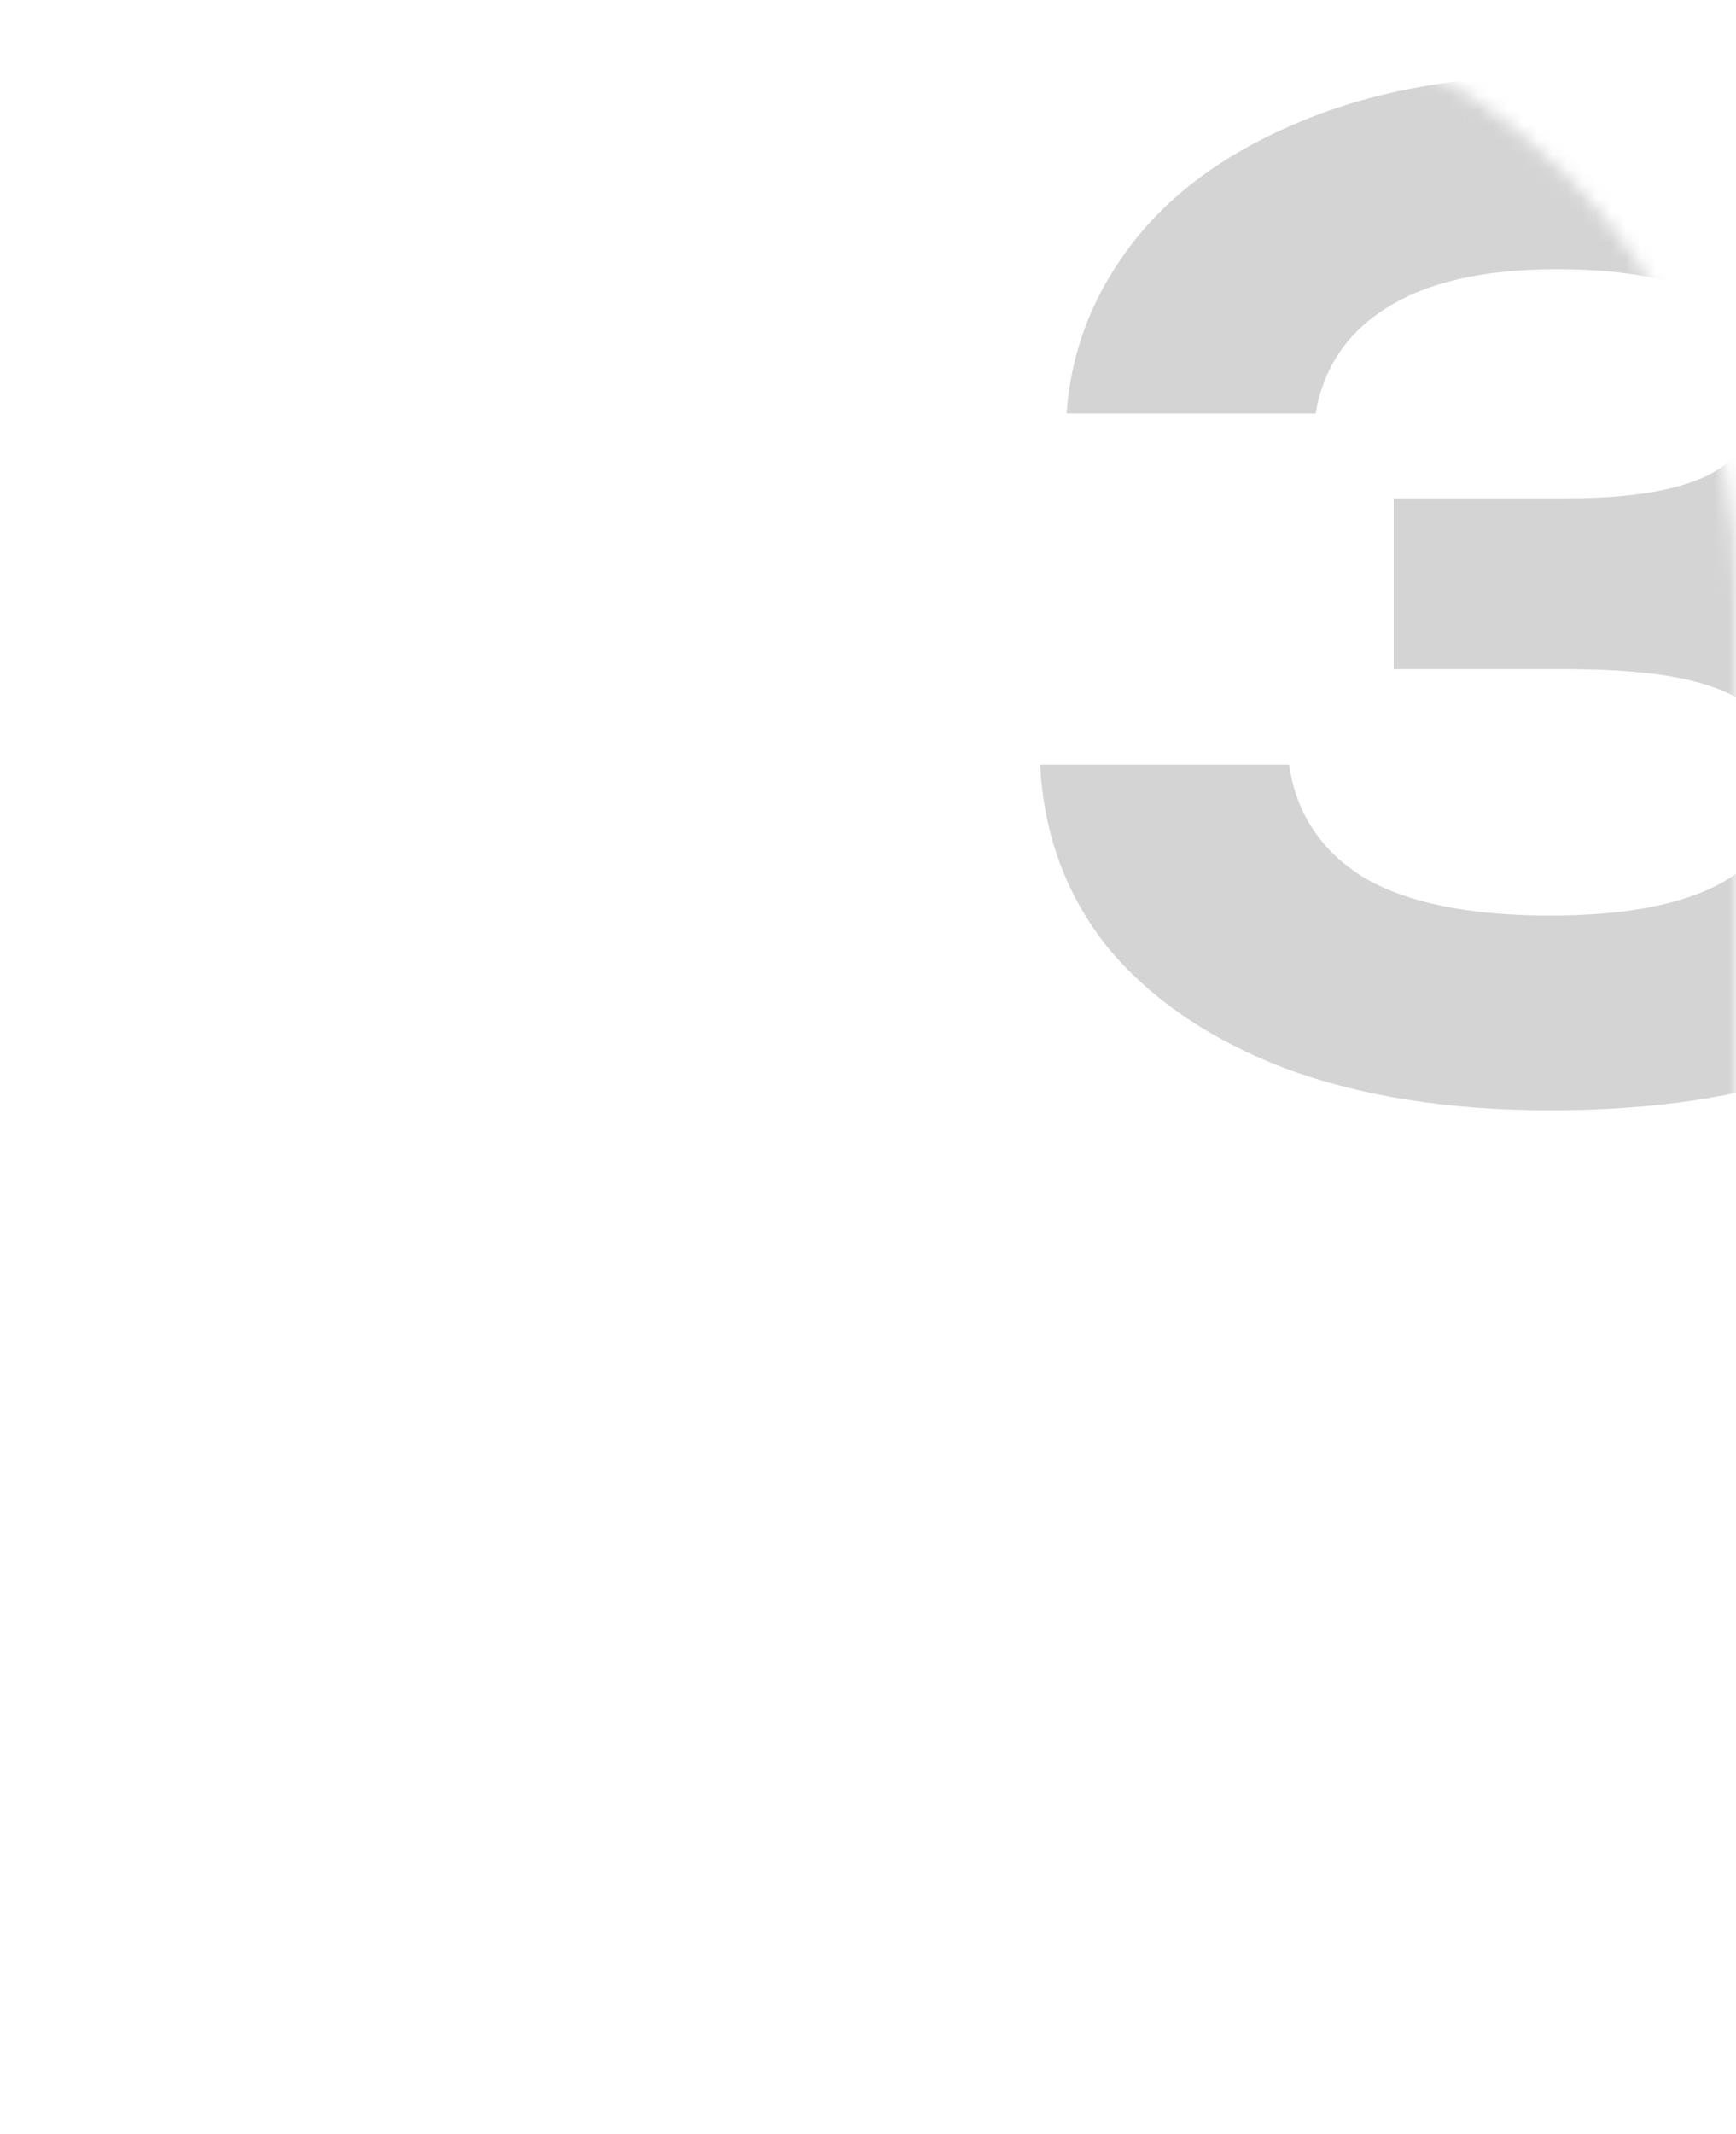 <?xml version="1.0" encoding="UTF-8"?> <svg xmlns="http://www.w3.org/2000/svg" width="118" height="145" viewBox="0 0 118 145" fill="none"><mask id="mask0_2025_5078" style="mask-type:alpha" maskUnits="userSpaceOnUse" x="0" y="0" width="118" height="145"><path d="M0 0H78C100.091 0 118 17.909 118 40V145H0V0Z" fill="white"></path></mask><g mask="url(#mask0_2025_5078)"><path opacity="0.6" d="M72.5 28.1C72.8 23.84 74.3 19.97 77 16.49C79.7 13.01 83.54 10.25 88.52 8.21C93.56 6.11 99.65 5.06 106.79 5.06C112.91 5.06 118.22 5.87 122.72 7.49C127.28 9.05 130.82 11.24 133.34 14.06C135.86 16.82 137.12 20.09 137.12 23.87C137.12 26.93 136.19 29.72 134.33 32.24C132.53 34.7 129.68 36.68 125.78 38.18C121.88 39.62 116.9 40.31 110.84 40.25V38.45C116.6 38.15 121.55 38.57 125.69 39.71C129.83 40.85 133.01 42.65 135.23 45.11C137.45 47.57 138.56 50.66 138.56 54.38C138.56 58.46 137.27 62.09 134.69 65.27C132.11 68.39 128.33 70.88 123.35 72.74C118.43 74.54 112.43 75.44 105.35 75.44C98.45 75.44 92.42 74.48 87.26 72.56C82.16 70.58 78.17 67.85 75.29 64.37C72.47 60.83 70.94 56.69 70.7 51.95H87.62C88.1 55.25 89.78 57.8 92.66 59.6C95.6 61.34 99.83 62.21 105.35 62.21C110.57 62.21 114.53 61.43 117.23 59.87C119.99 58.25 121.37 56 121.37 53.12C121.37 51.44 120.92 50.06 120.02 48.98C119.12 47.84 117.59 46.97 115.43 46.37C113.27 45.77 110.27 45.47 106.43 45.47H94.73V33.86H106.43C111.41 33.86 114.92 33.17 116.96 31.79C119 30.35 120.02 28.49 120.02 26.21C120.02 23.69 118.82 21.74 116.42 20.36C114.08 18.98 110.54 18.29 105.8 18.29C100.88 18.29 97.04 19.16 94.28 20.9C91.58 22.58 89.96 24.98 89.42 28.1H72.5Z" fill="#B7B7B7"></path></g></svg> 